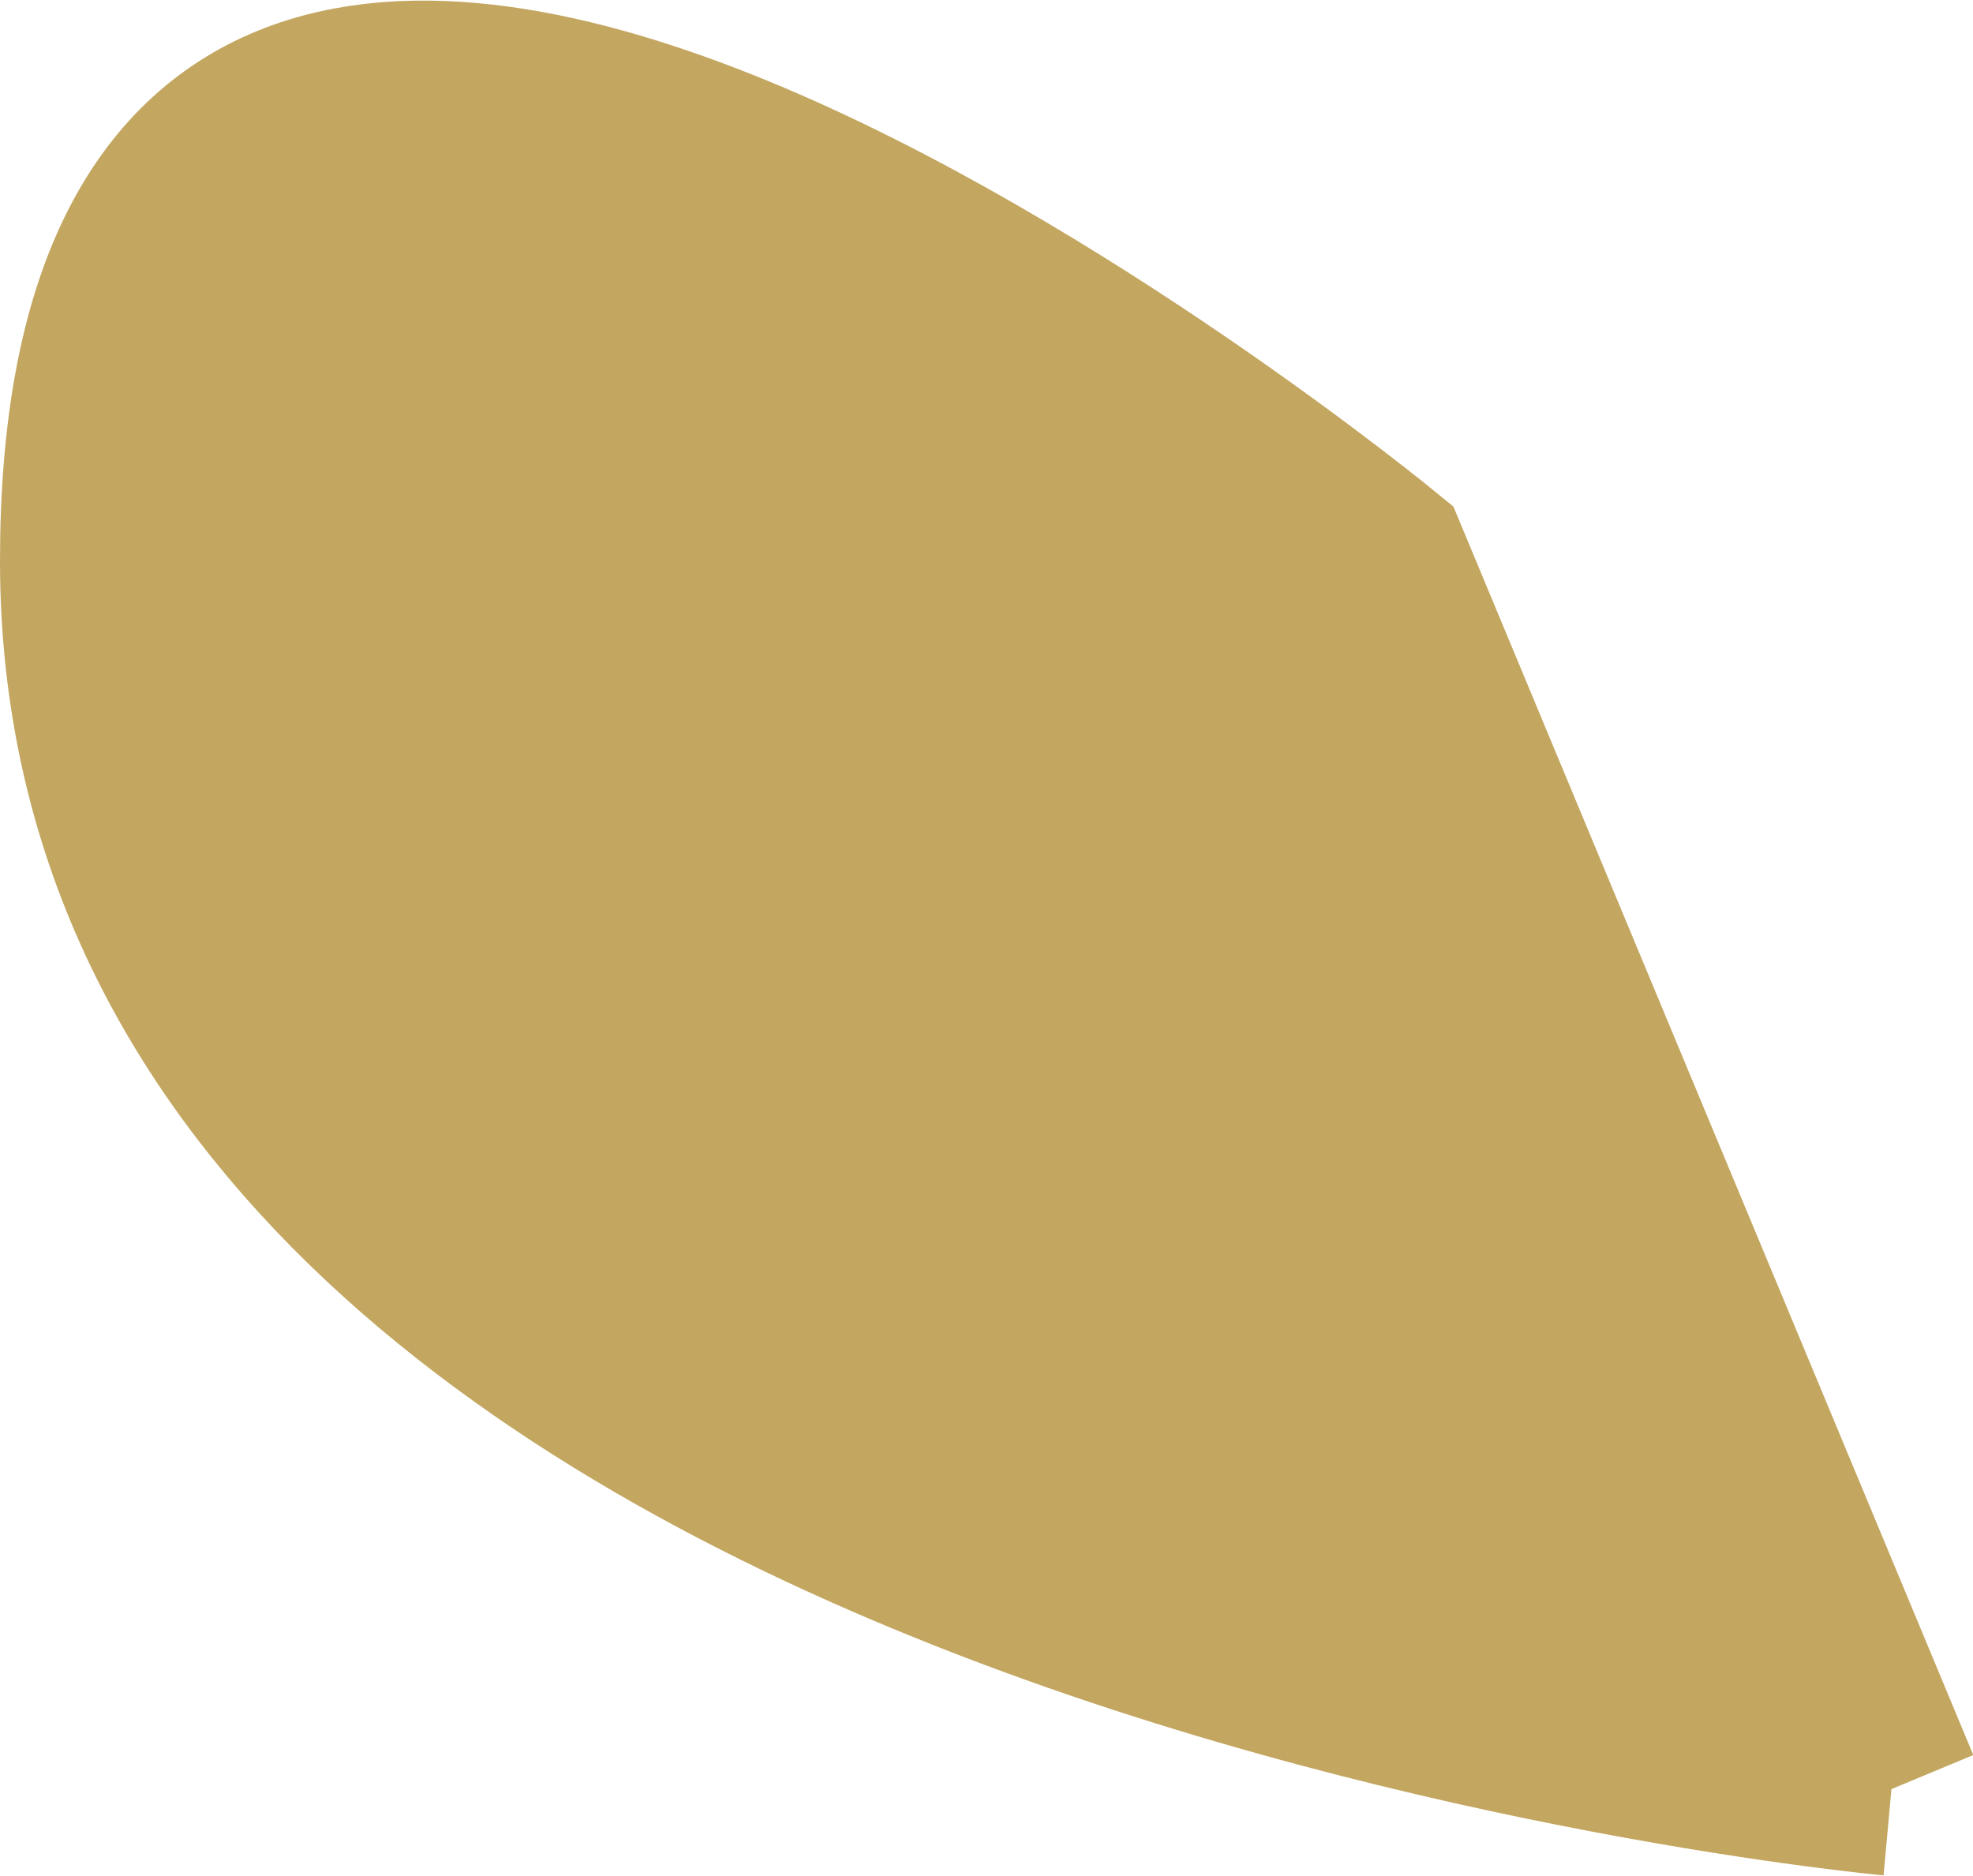 <?xml version="1.0" encoding="UTF-8"?>
<svg id="Layer_2" data-name="Layer 2" xmlns="http://www.w3.org/2000/svg" viewBox="0 0 11.15 10.6">
  <defs>
    <style>
      .cls-1 {
        fill: #c3a660;
        stroke: #c3a660;
        stroke-miterlimit: 10;
      }
    </style>
  </defs>
  <g id="Countries_Gold" data-name="Countries Gold">
    <path id="Singapour" class="cls-1" d="m10.69,10.1S.5,9.17.5,3.17s7.3,0,7.3,0l2.89,6.94"/>
  </g>
</svg>